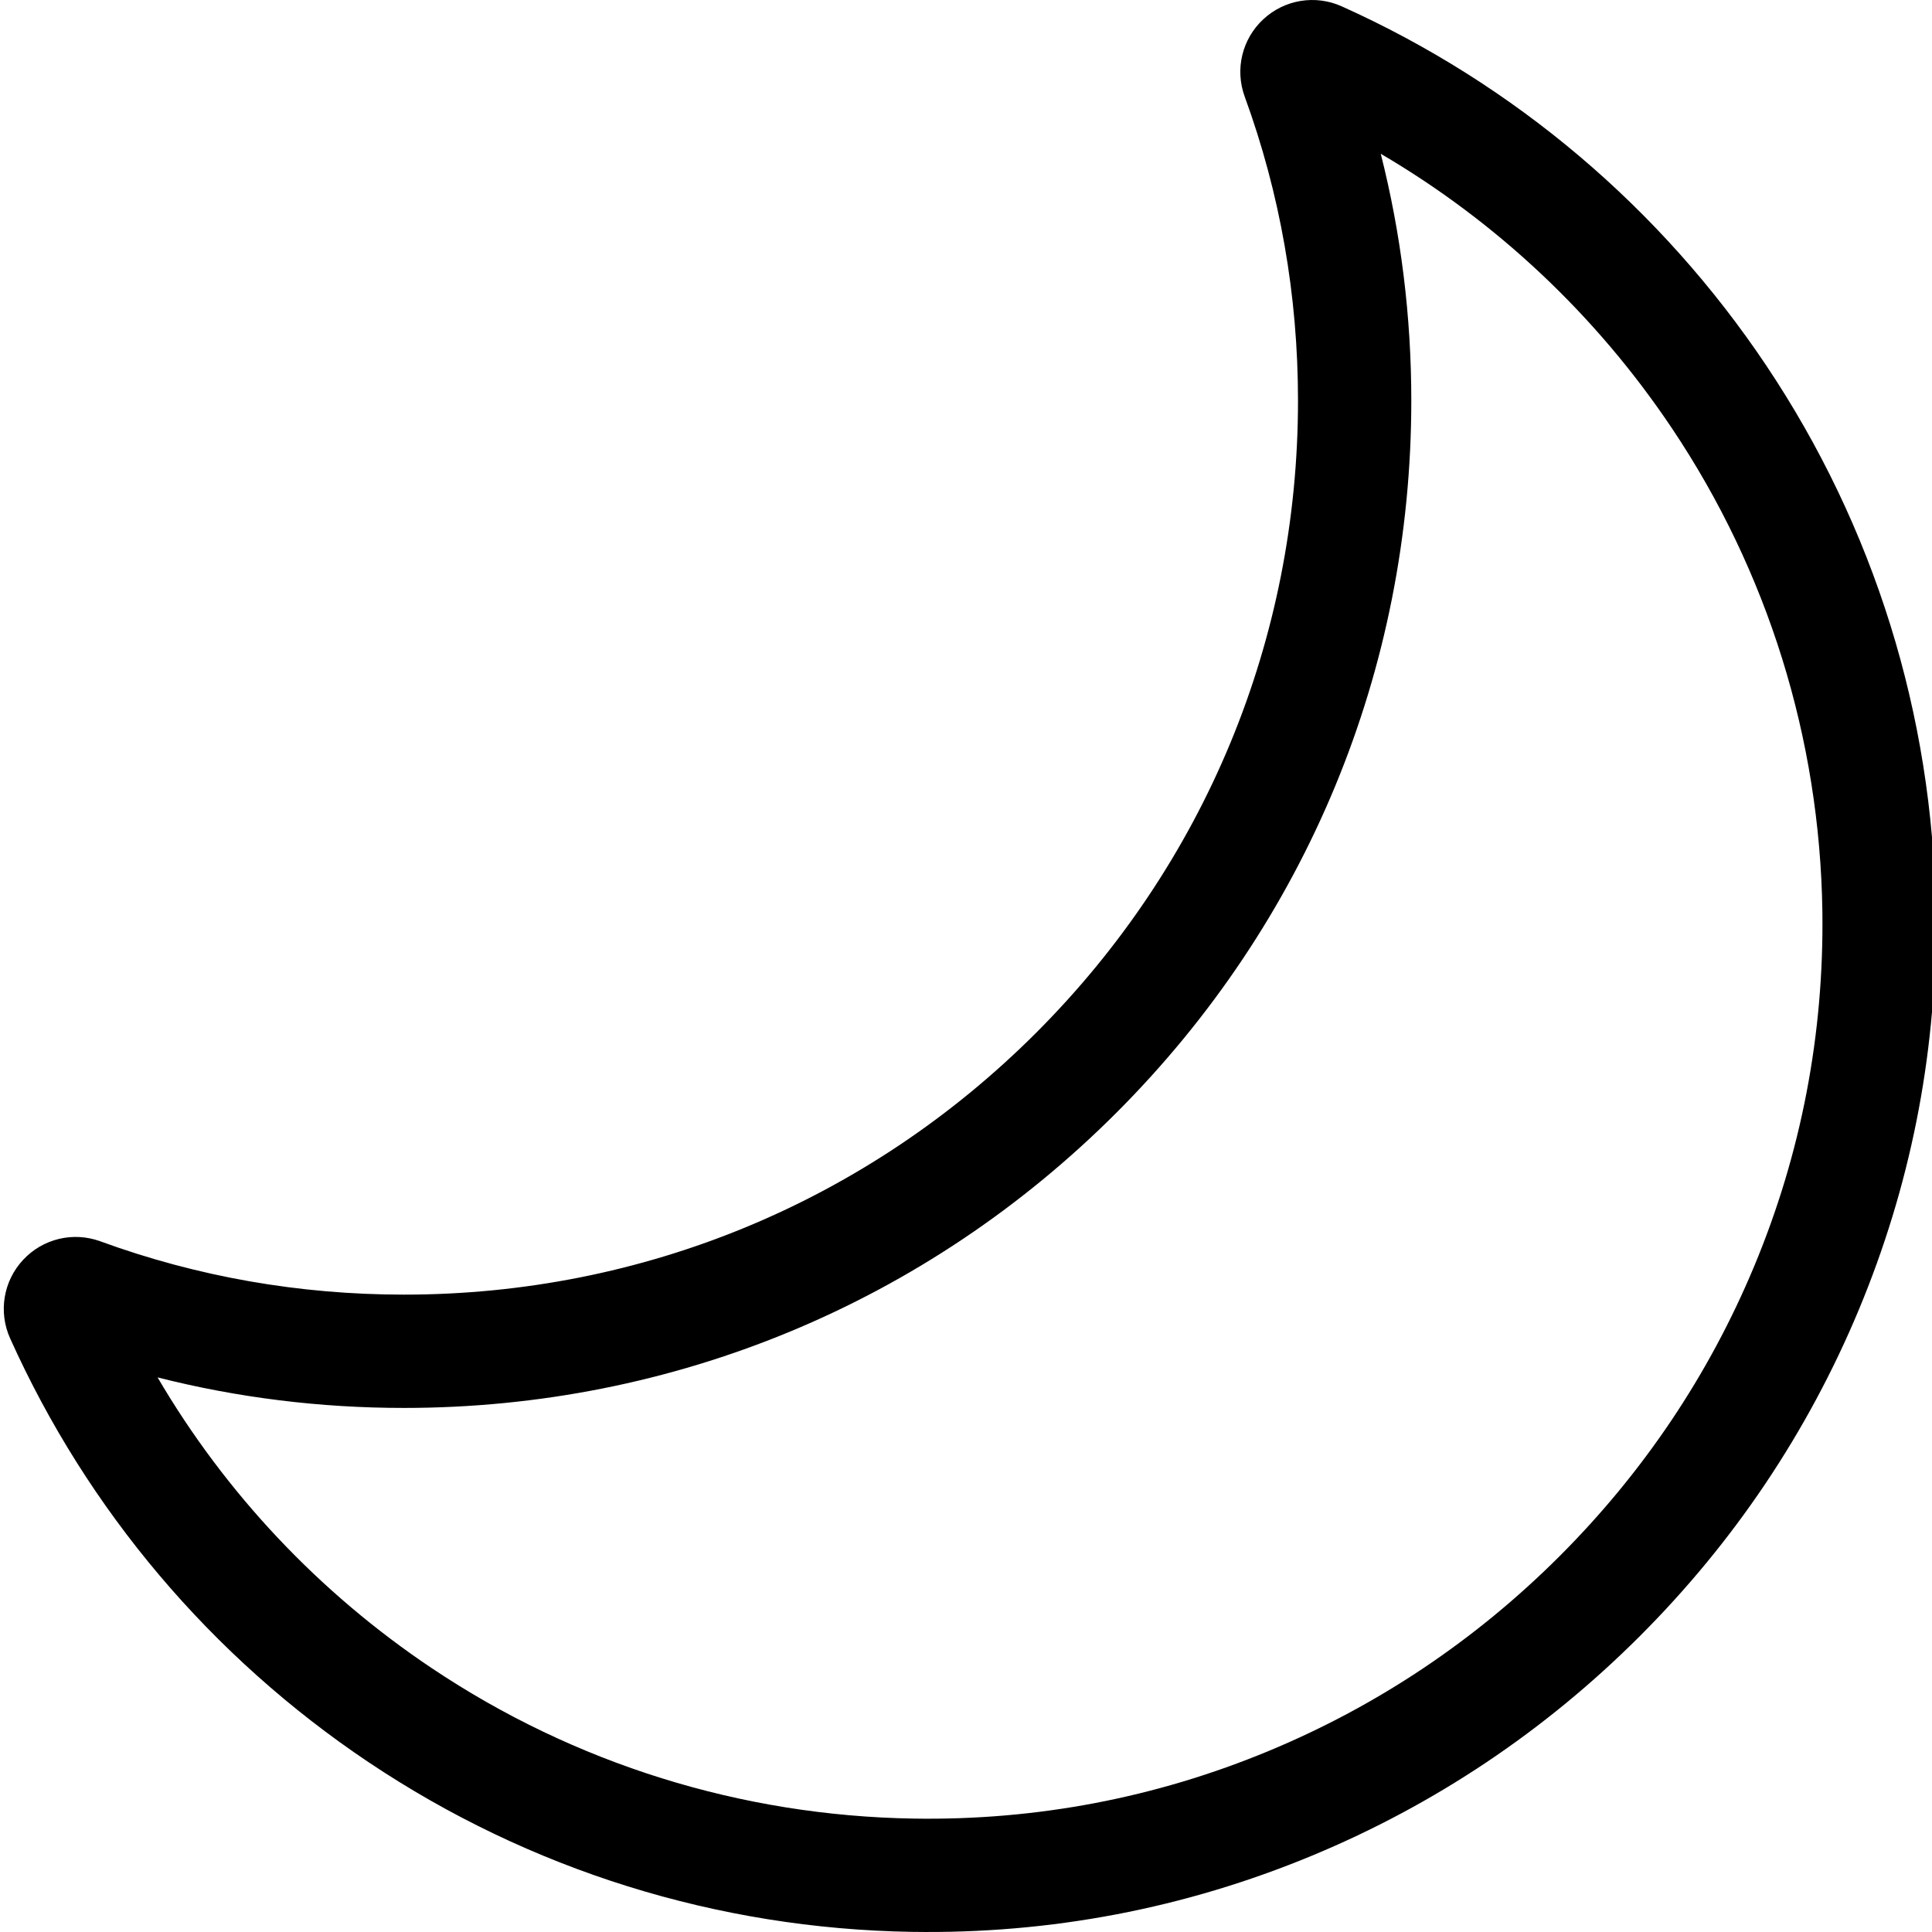 <?xml version="1.0"?>
<svg xmlns="http://www.w3.org/2000/svg" height="512px" viewBox="0 0 511 512" width="512px"><path d="m334.281 5.109c-5.625 5.23-7.559 13.277-4.922 20.496 9.371 25.648 14.125 52.75 14.125 80.555 0 63.273-24.641 122.766-69.379 167.52-44.746 44.762-104.254 69.41-167.551 69.41-27.738 0-54.805-4.75-80.449-14.125-7.215-2.637-15.258-.707-20.492 4.922-5.234 5.629-6.582 13.797-3.426 20.809 20.492 45.566 53.34 84.402 94.984 112.305 42.68 28.594 92.48 44.141 144.027 44.965 36.664.586 72.348-6.219 106.059-20.223 32.48-13.492 61.652-33.02 86.703-58.035 25.047-25.016 44.609-54.156 58.148-86.617 13.535-32.465 20.391-66.77 20.387-102.027 0-1.328-.008-2.664-.027-3.996-.754-51.605-16.293-101.492-44.93-144.258-27.93-41.707-66.816-74.602-112.449-95.121-7.012-3.156-15.18-1.812-20.809 3.422zm108.312 108.406c25.402 37.934 39.184 82.195 39.855 127.992.445 32.527-5.602 64.156-18.055 94.023-12.016 28.82-29.395 54.703-51.648 76.93-22.258 22.23-48.168 39.574-77.008 51.555-29.887 12.418-61.531 18.449-94.059 17.93-45.746-.73-89.934-14.523-127.797-39.891-29.859-20.004-54.621-46.332-72.621-77.027 21.191 5.375 43.059 8.09 65.293 8.09 71.32 0 138.367-27.777 188.789-78.211 50.406-50.422 78.168-117.453 78.168-188.746 0-22.289-2.719-44.195-8.094-65.406 30.754 18.031 57.137 42.84 77.176 72.762zm0 0" fill="#000"/></svg>
